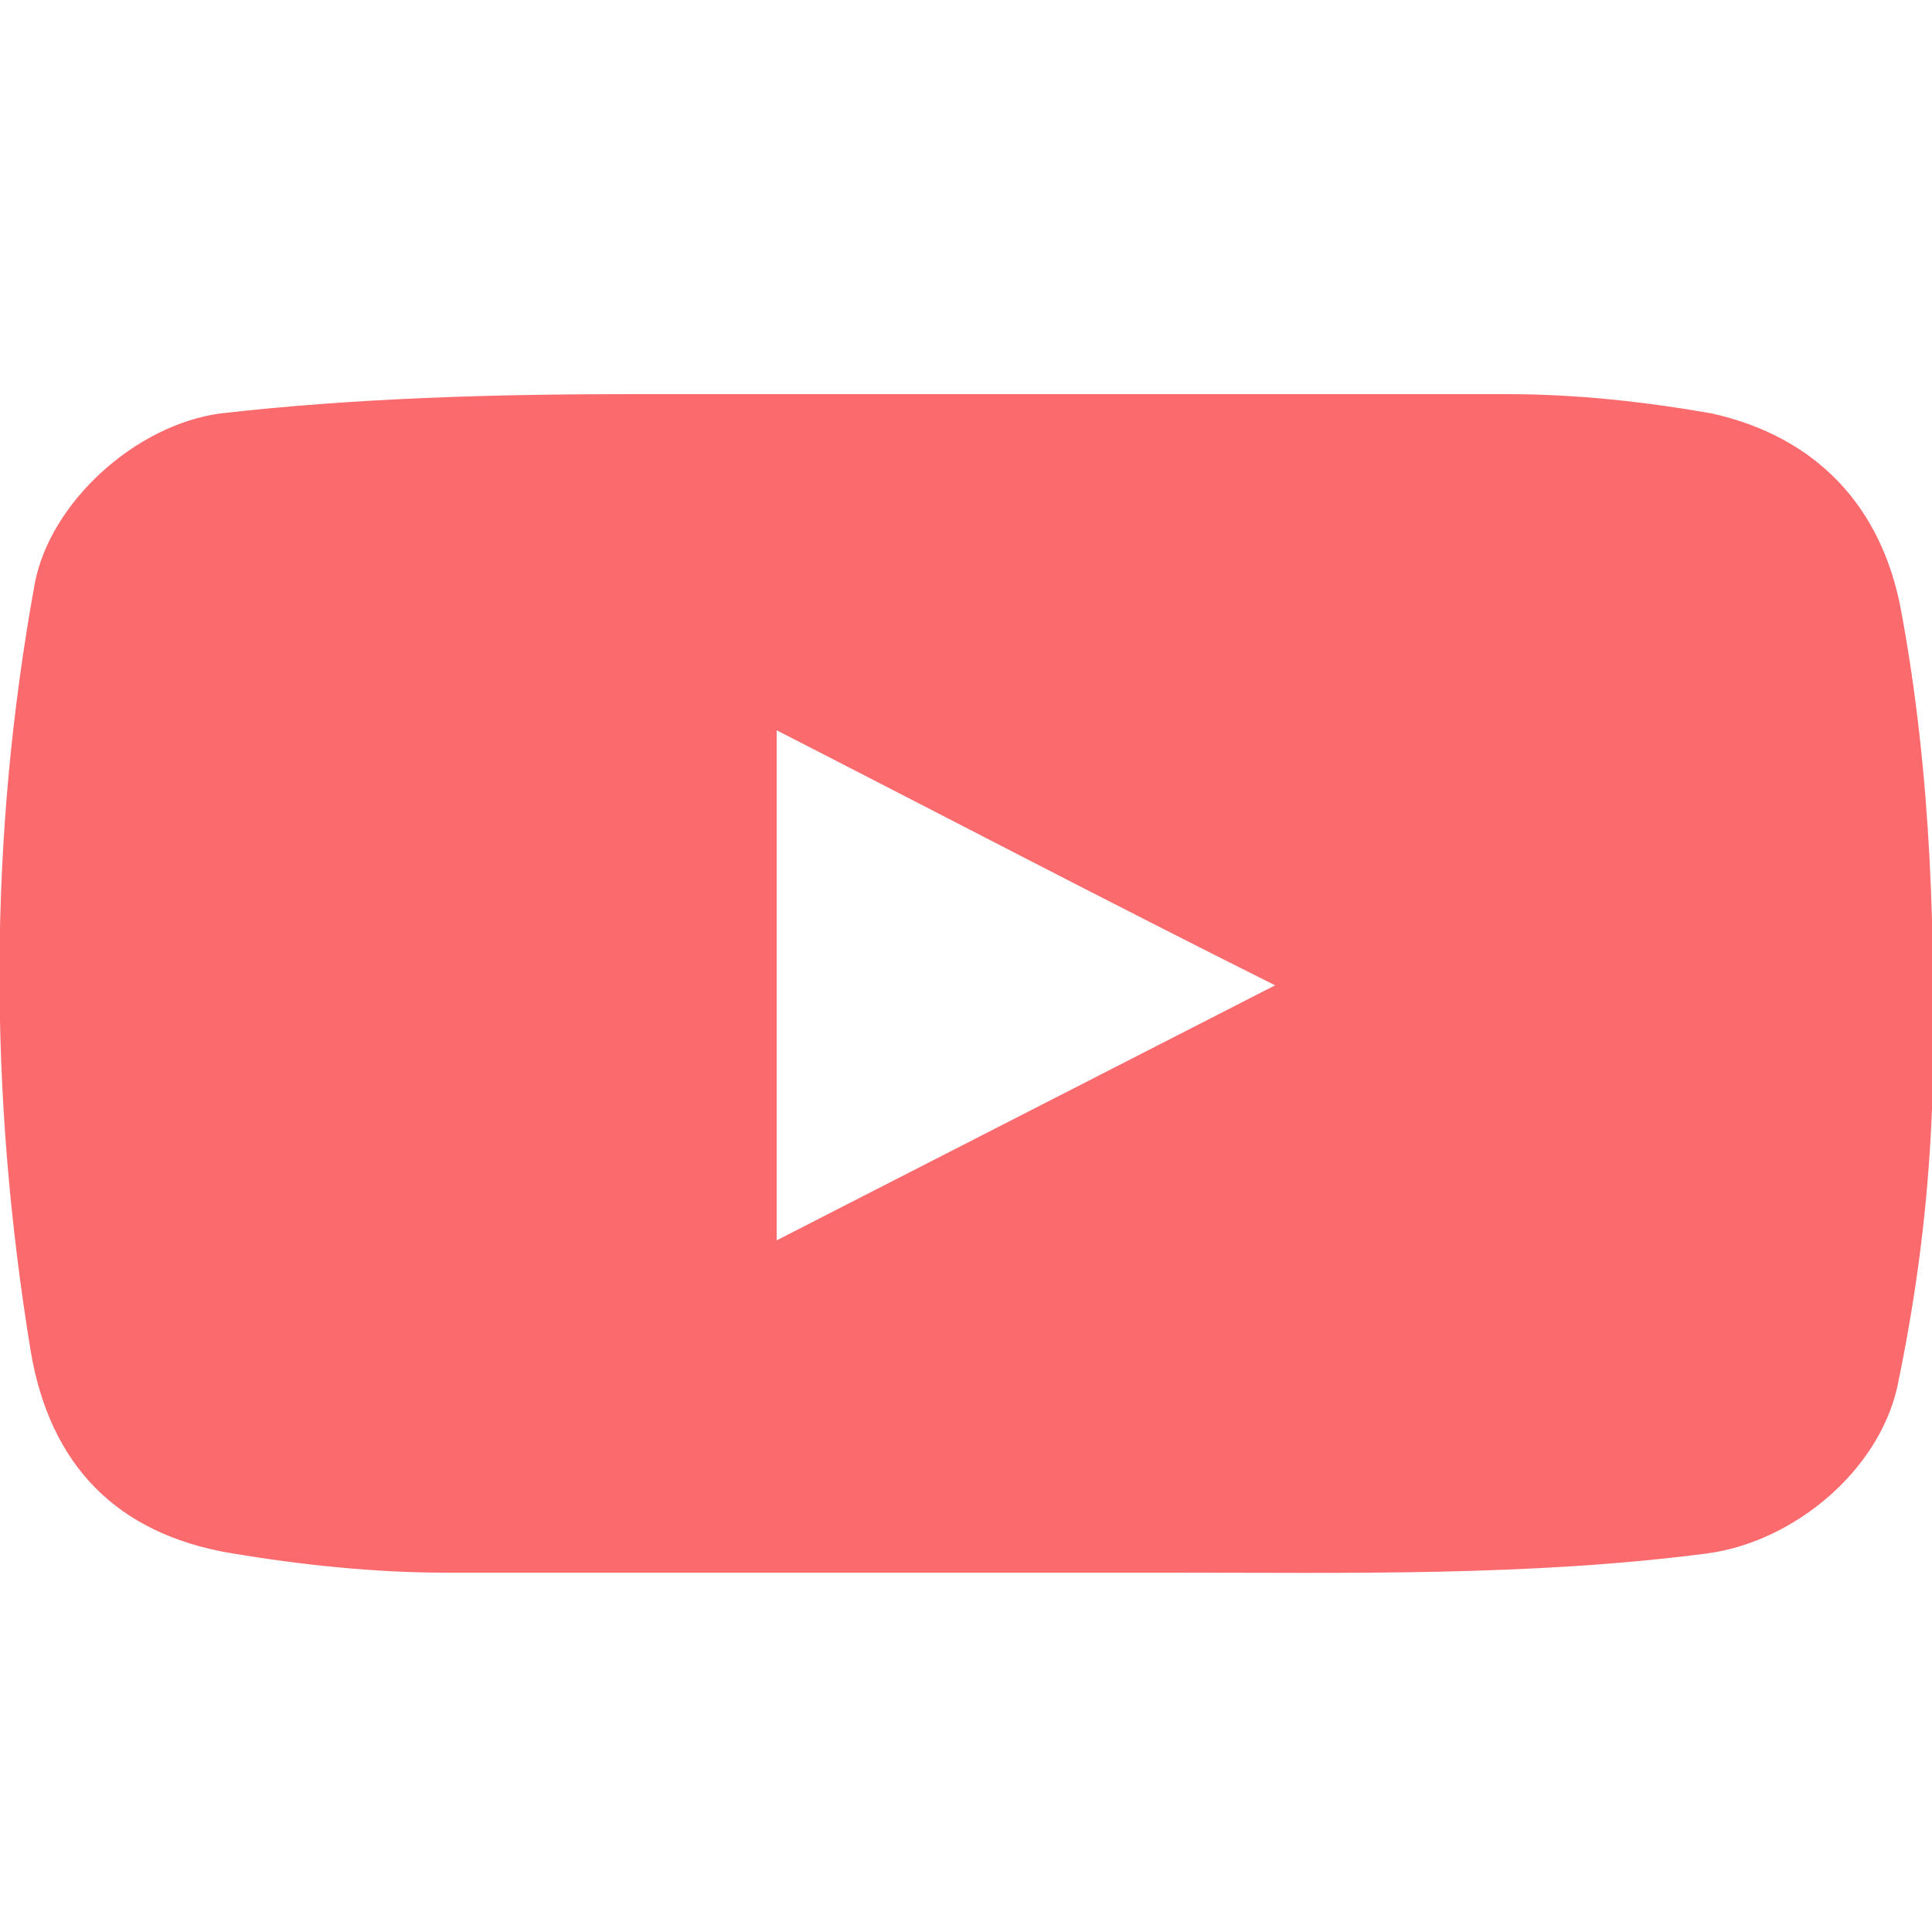 <?xml version="1.0" encoding="utf-8"?>
<!-- Generator: Adobe Illustrator 24.3.0, SVG Export Plug-In . SVG Version: 6.00 Build 0)  -->
<svg version="1.1" id="Layer_1" xmlns="http://www.w3.org/2000/svg" xmlns:xlink="http://www.w3.org/1999/xlink" x="0px" y="0px"
	 viewBox="0 0 50 50" style="enable-background:new 0 0 50 50;" xml:space="preserve">
<style type="text/css">
	.st0{fill:#FB6A6D;}
</style>
<path class="st0" d="M49.2,15.8c-0.5-2.7-2.2-4.5-4.9-5.1c-1.7-0.3-3.5-0.5-5.3-0.5c-4.5,0-8.9,0-13.4,0c-3.1,0-6.2,0-9.3,0
	c-3.5,0-7.1,0.1-10.6,0.5c-2.2,0.3-4.4,2.3-4.8,4.4C-0.3,21.7-0.3,28.3,0.8,35C1.3,37.9,3,39.7,6,40.2c1.8,0.3,3.7,0.5,5.5,0.5
	c6.3,0,12.5,0,18.8,0c4.6,0,9.3,0.1,13.9-0.5c2.2-0.3,4.4-2.1,4.9-4.3c0.5-2.4,0.8-4.7,0.9-7.2C50.1,24.4,50,20.1,49.2,15.8z
	 M20.1,32.1c0-4.5,0-8.8,0-13.2c4.3,2.2,8.5,4.4,12.9,6.6C28.7,27.7,24.4,29.9,20.1,32.1z"/>
</svg>
